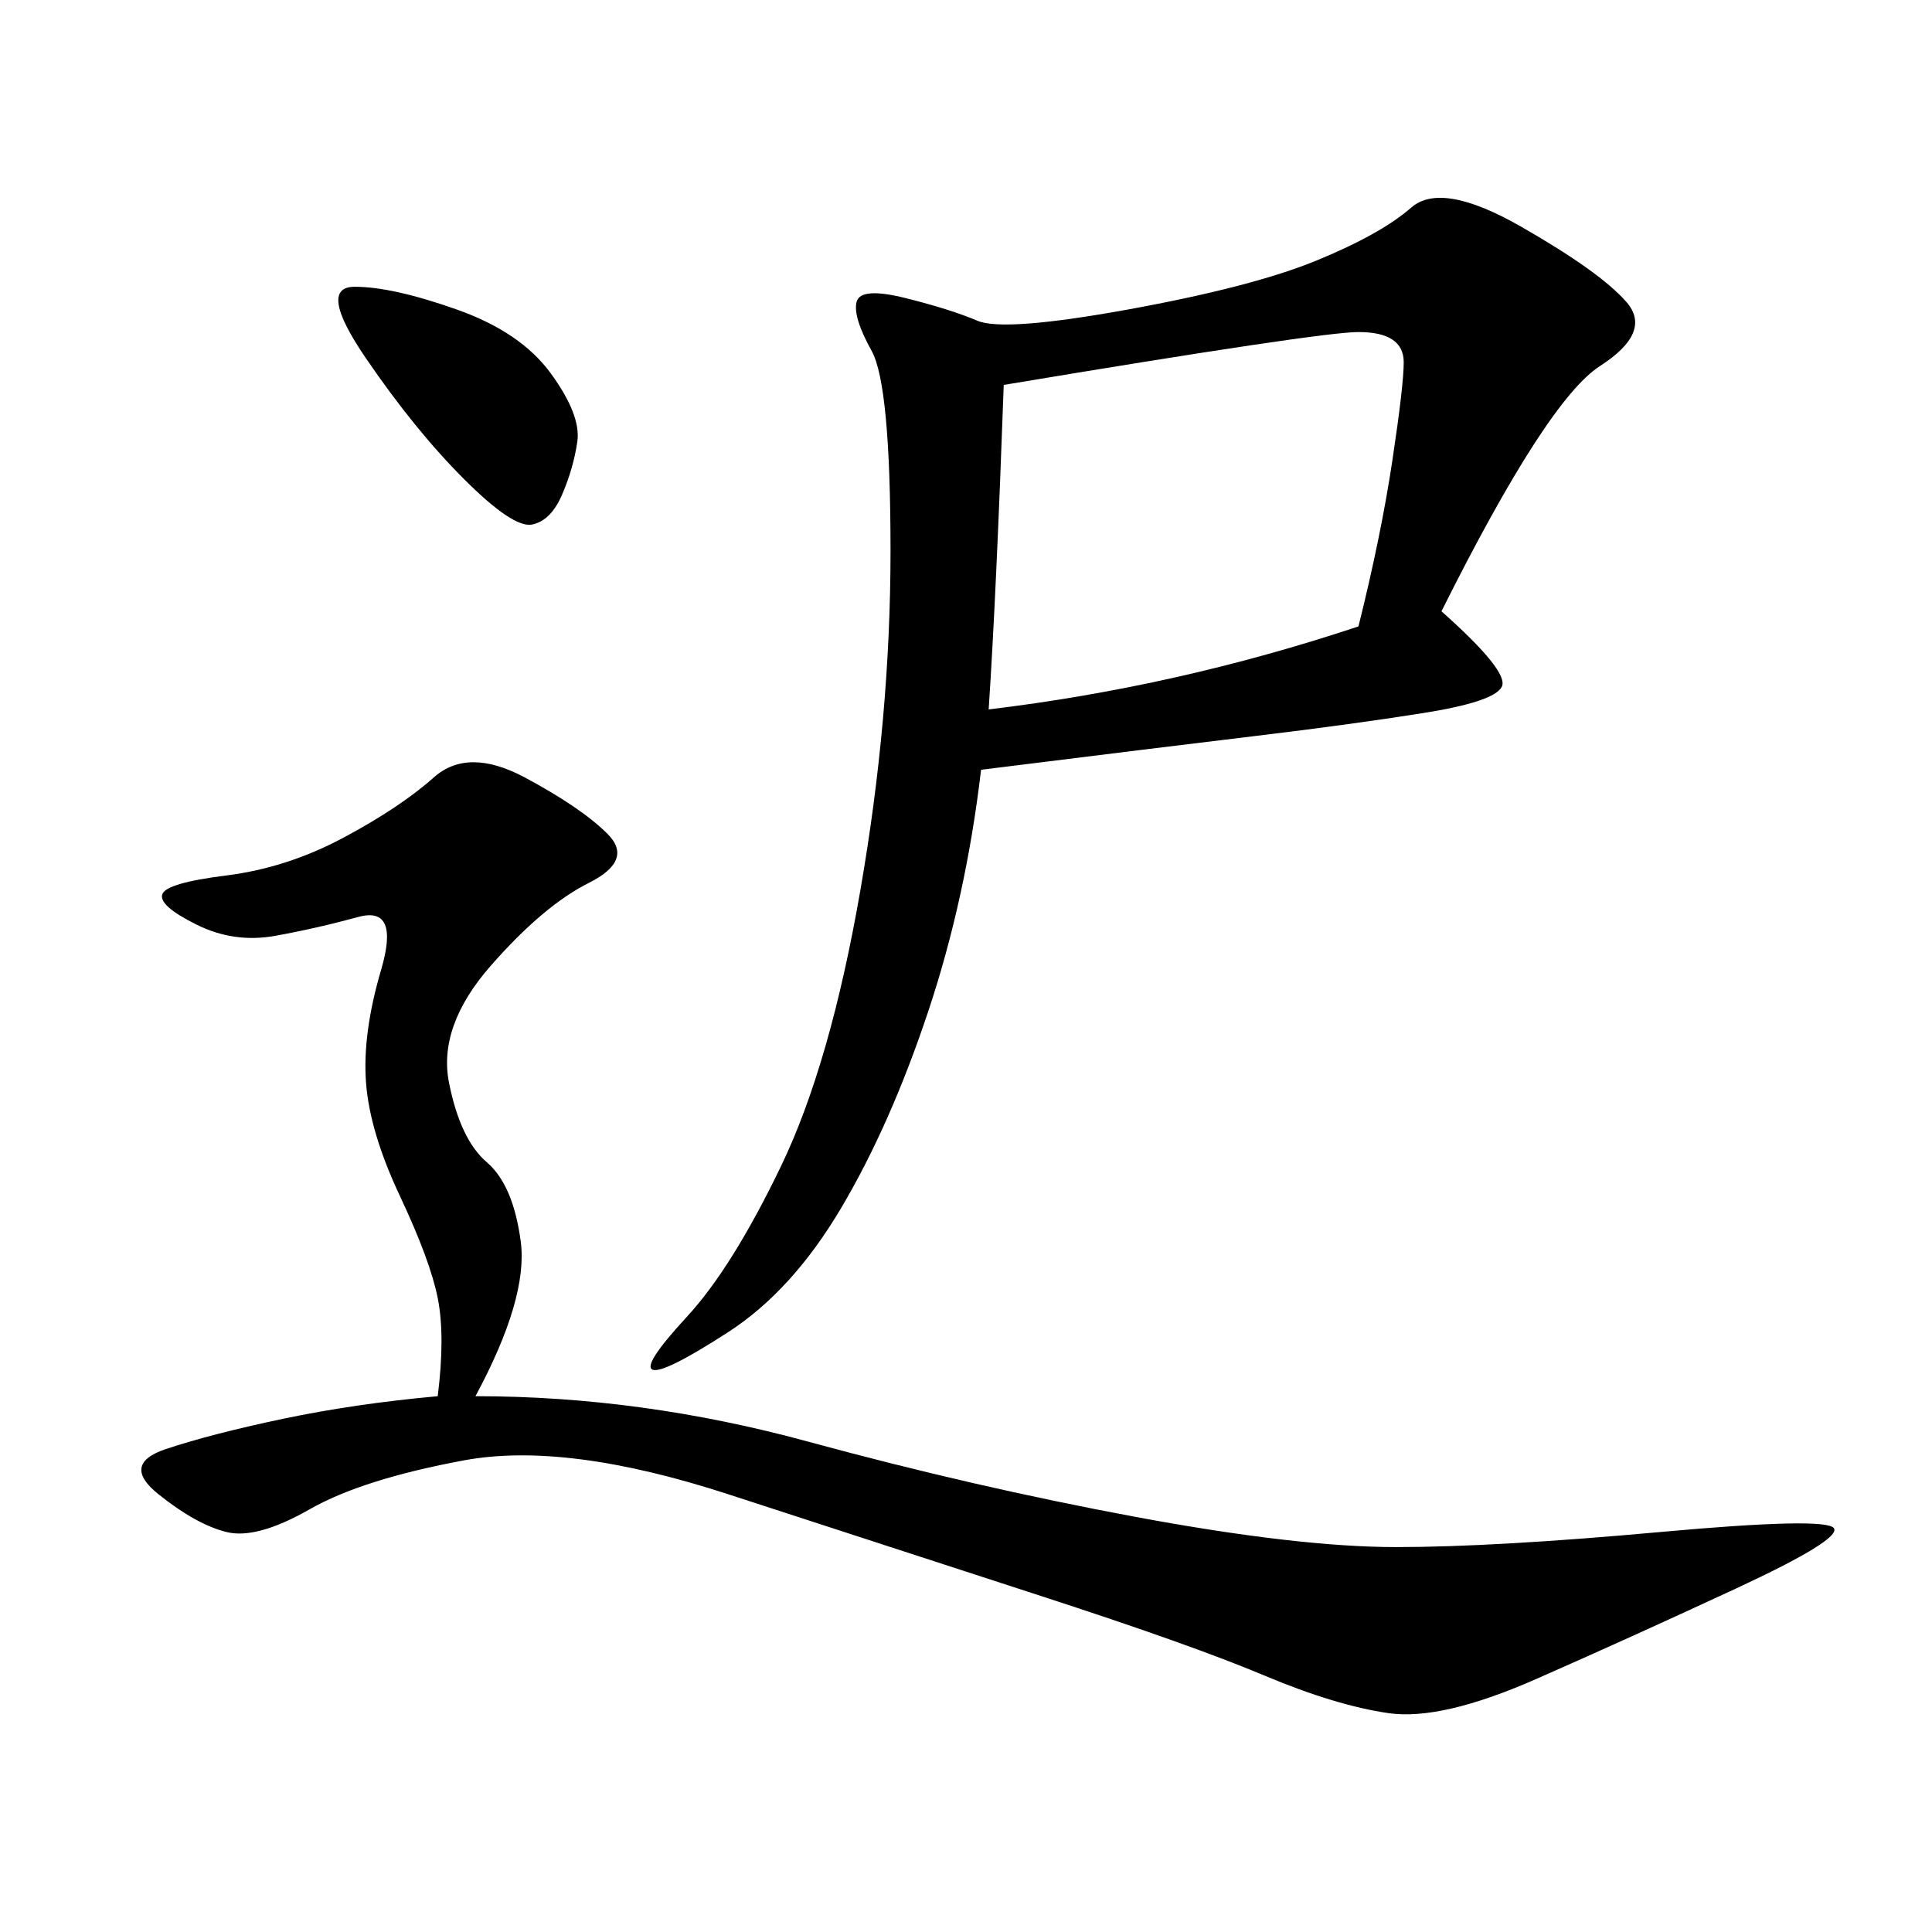 <svg xmlns="http://www.w3.org/2000/svg" xmlns:xlink="http://www.w3.org/1999/xlink" width="300" height="300"><path d="M223.83 94.92Q234.38 104.30 233.20 106.64Q232.03 108.98 220.90 110.74Q209.77 112.50 195.12 114.26Q180.47 116.02 152.34 119.53L152.34 119.53Q150 139.45 144.14 157.03Q138.28 174.61 130.66 187.50Q123.05 200.39 113.09 206.84Q103.13 213.28 101.37 212.70Q99.61 212.11 106.64 204.49Q113.67 196.88 121.29 181.05Q128.91 165.23 133.59 138.28Q138.28 111.33 138.28 85.55L138.28 85.55Q138.28 59.77 135.35 54.49Q132.42 49.22 133.01 46.88Q133.59 44.53 140.63 46.29Q147.66 48.05 151.76 49.80Q155.86 51.56 175.20 48.05Q194.53 44.53 204.49 40.43Q214.45 36.33 219.14 32.23Q223.83 28.13 236.13 35.16Q248.44 42.19 252.54 46.88Q256.64 51.56 248.44 56.84Q240.23 62.11 223.83 94.92L223.83 94.92ZM67.97 216.80Q69.14 207.42 67.97 201.56Q66.80 195.70 62.11 185.74Q57.42 175.78 56.84 168.16Q56.25 160.55 59.18 150.59Q62.11 140.63 55.66 142.38Q49.22 144.14 42.77 145.31Q36.33 146.48 30.47 143.55Q24.61 140.63 25.20 138.87Q25.78 137.11 35.16 135.94Q44.53 134.77 53.32 130.08Q62.11 125.39 67.38 120.70Q72.66 116.02 81.45 120.70Q90.23 125.39 94.34 129.49Q98.44 133.59 91.41 137.11Q84.38 140.63 76.17 150Q67.97 159.38 69.73 168.16Q71.48 176.95 75.59 180.47Q79.69 183.98 80.86 192.77Q82.03 201.56 73.83 216.80L73.83 216.80Q99.61 216.80 125.39 223.83Q151.17 230.86 176.37 235.55Q201.56 240.23 216.80 240.23L216.80 240.23Q232.03 240.23 257.81 237.89Q283.59 235.55 284.77 237.30Q285.94 239.06 269.53 246.68Q253.13 254.30 238.48 260.74Q223.83 267.19 215.63 266.02Q207.42 264.84 196.29 260.16Q185.16 255.47 161.72 247.85Q138.28 240.23 113.09 232.03Q87.89 223.83 72.07 226.76Q56.25 229.69 48.05 234.38Q39.84 239.06 35.16 237.89Q30.47 236.72 24.61 232.03Q18.75 227.34 25.78 225Q32.81 222.66 43.95 220.31Q55.08 217.97 67.97 216.80L67.97 216.80ZM153.52 110.16Q182.81 106.64 210.94 97.27L210.94 97.27Q214.45 83.20 216.21 71.48Q217.97 59.77 217.97 56.25L217.97 56.25Q217.97 51.56 210.94 51.56L210.94 51.56Q205.08 51.56 155.86 59.77L155.86 59.77Q154.69 92.58 153.52 110.16L153.52 110.16ZM55.08 44.53Q60.94 44.53 70.90 48.05Q80.86 51.56 85.55 58.01Q90.23 64.45 89.65 68.55Q89.06 72.66 87.30 76.76Q85.55 80.86 82.62 81.45Q79.69 82.03 72.07 74.41Q64.45 66.80 56.84 55.66Q49.22 44.53 55.08 44.53L55.08 44.53Z"/></svg>